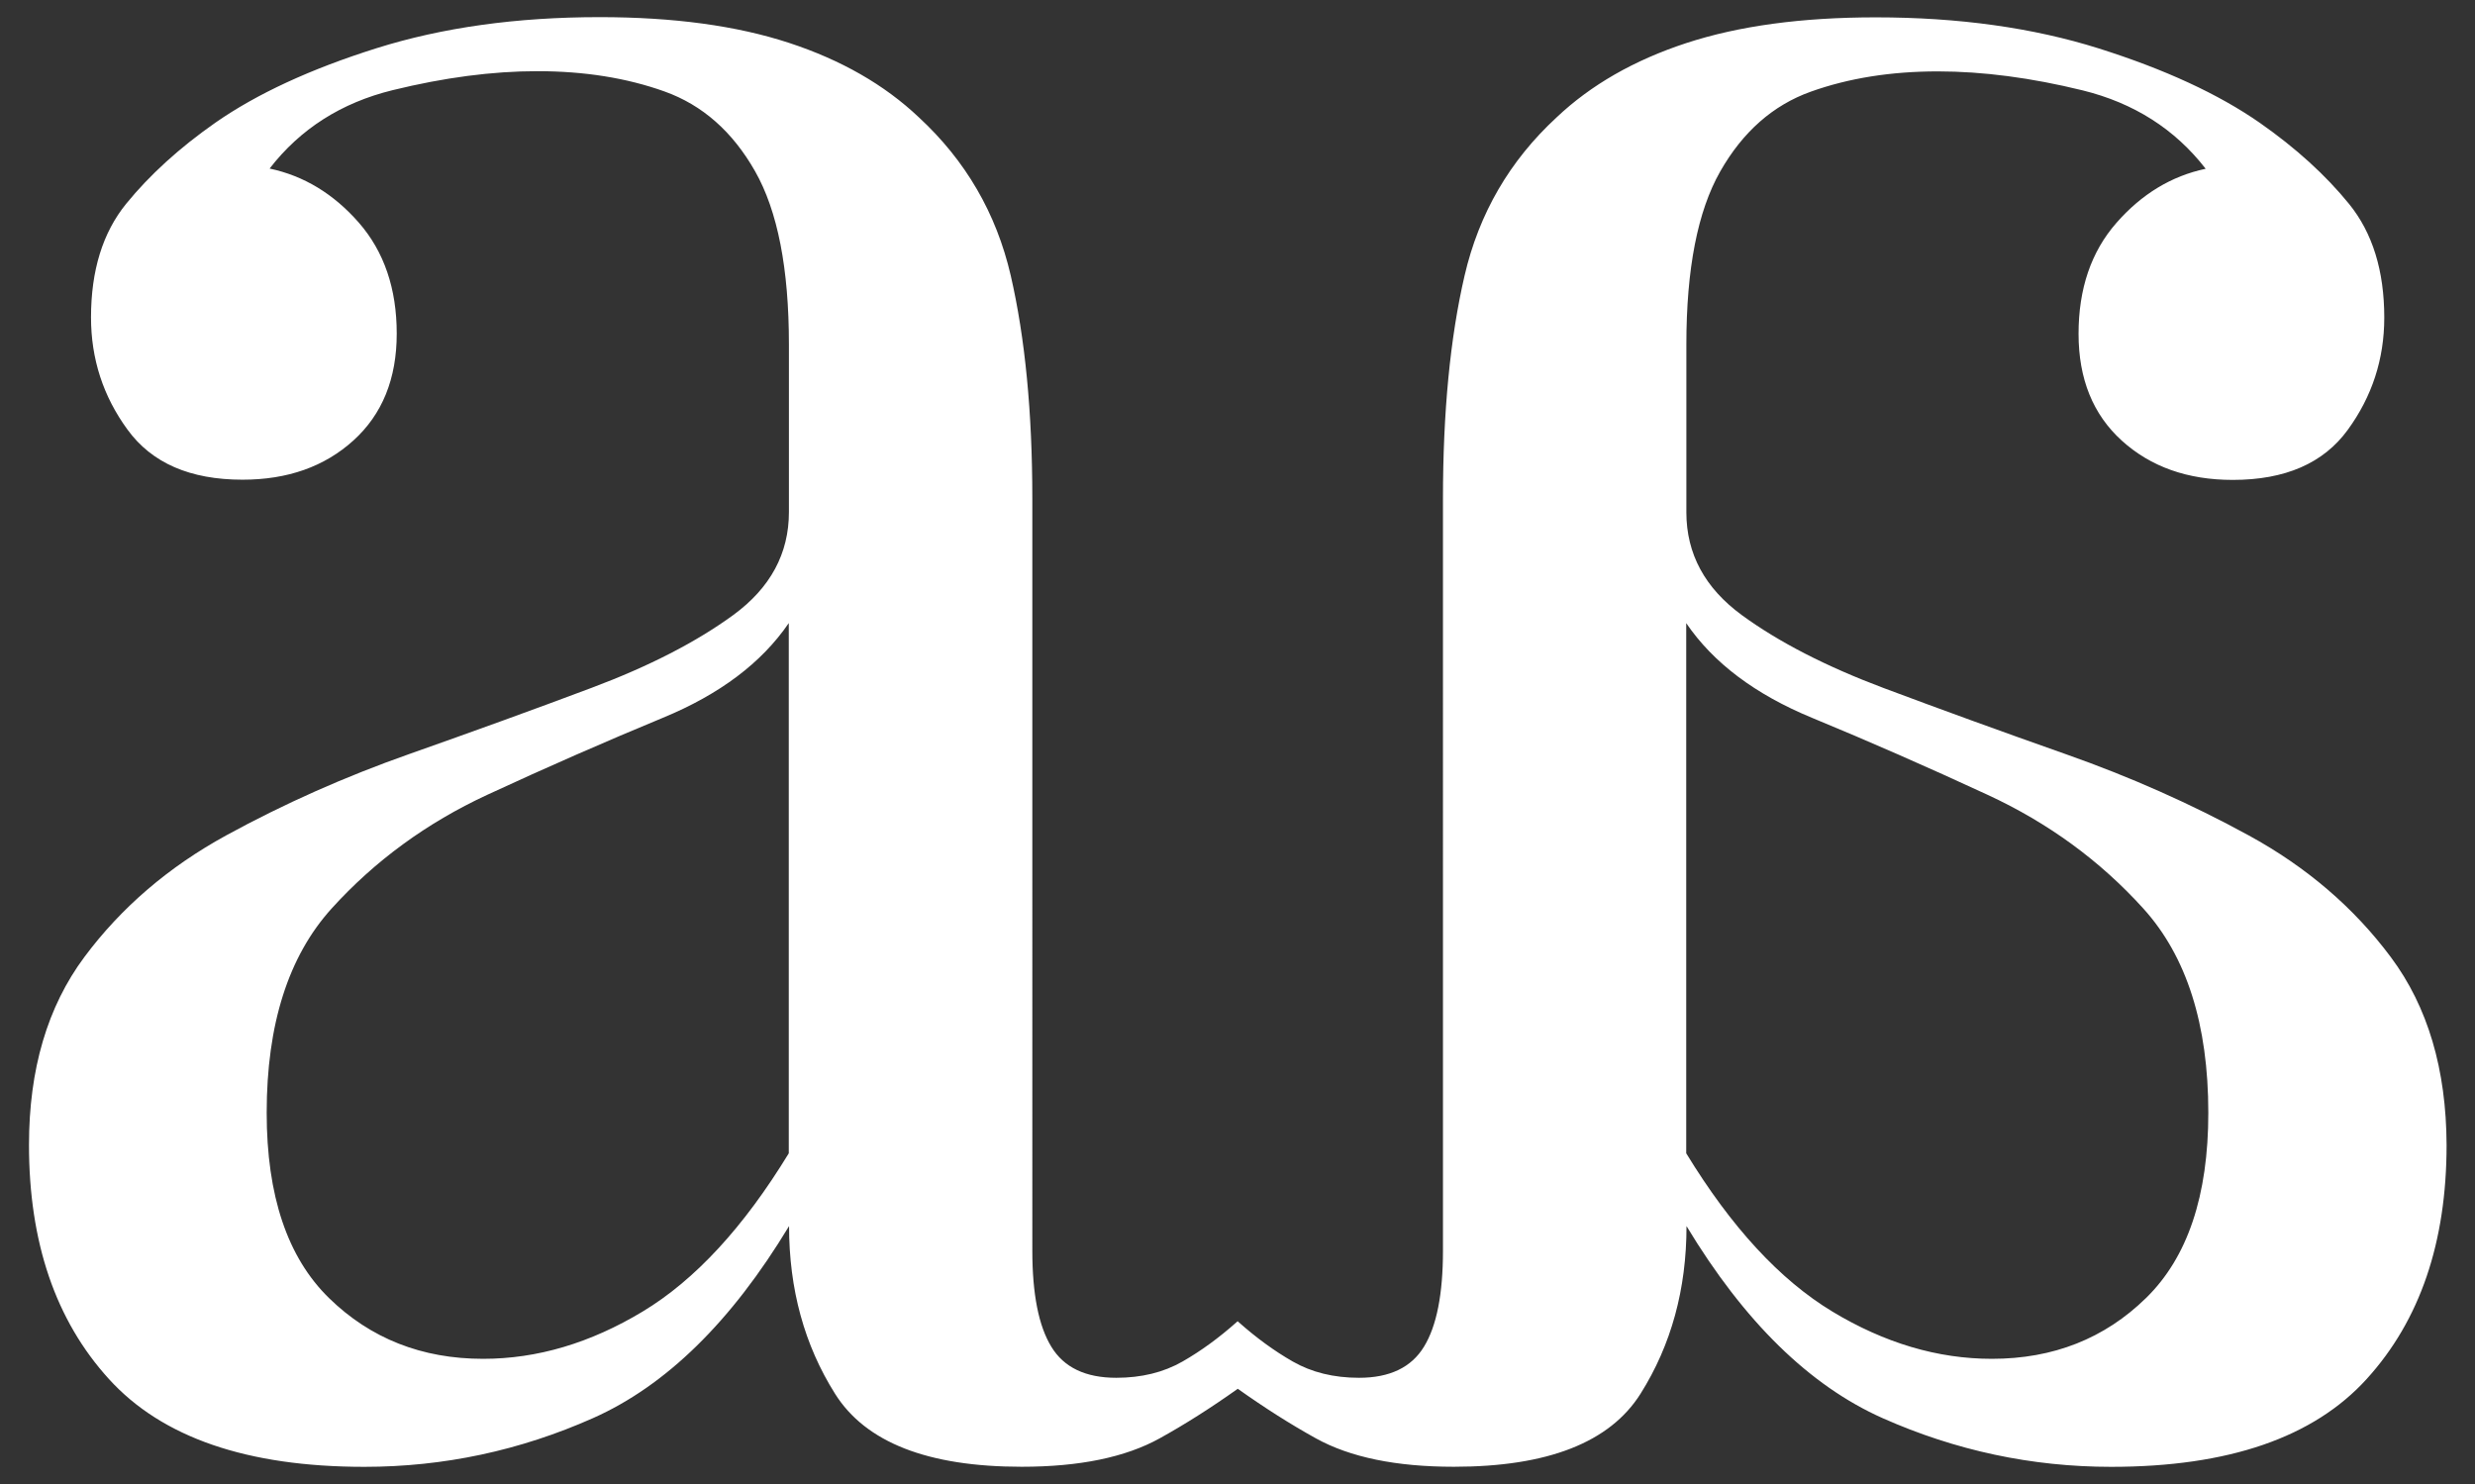 <?xml version="1.0" encoding="utf-8"?>
<!-- Generator: Adobe Illustrator 26.2.1, SVG Export Plug-In . SVG Version: 6.00 Build 0)  -->
<svg version="1.1" id="Layer_1" xmlns="http://www.w3.org/2000/svg" xmlns:xlink="http://www.w3.org/1999/xlink" x="0px" y="0px"
	 viewBox="0 0 338 202.7" style="enable-background:new 0 0 338 202.7;" xml:space="preserve">
<rect x="0" y="0" width="338" height="202.7" fill="#333333" stroke="none"/>
<style type="text/css">
	.st0{fill:#FFFFFF;}
</style>
<path class="st0" d="M326.51,130.72c-5.04-6.77-11.51-12.31-19.39-16.62c-7.88-4.31-16.19-8-24.93-11.08
	c-8.74-3.08-17.05-6.1-24.93-9.05c-7.88-2.96-14.34-6.28-19.39-9.97c-5.04-3.69-7.57-8.37-7.57-14.04v-22.9
	c0-10.34,1.54-18.22,4.62-23.64c3.08-5.41,7.2-9.05,12.37-10.9c5.17-1.85,10.96-2.77,17.36-2.77c6.16,0,12.74,0.87,19.76,2.59
	c7.02,1.73,12.62,5.3,16.81,10.71c-4.68,0.99-8.74,3.45-12.19,7.39c-3.45,3.94-5.17,8.99-5.17,15.15c0,6.16,1.97,11.02,5.91,14.59
	c3.94,3.57,8.99,5.36,15.15,5.36c7.15,0,12.38-2.27,15.7-6.83c3.32-4.55,4.99-9.66,4.99-15.33c0-6.4-1.6-11.57-4.8-15.52
	c-3.2-3.94-7.26-7.63-12.19-11.08c-5.66-3.94-12.99-7.32-21.98-10.16c-8.99-2.83-19.15-4.25-30.48-4.25
	c-10.1,0-18.71,1.17-25.86,3.51c-7.14,2.34-13.05,5.73-17.73,10.16c-6.4,5.91-10.59,13.11-12.56,21.61
	c-1.97,8.5-2.95,18.65-2.95,30.48V170.8c0,5.91-0.86,10.29-2.59,13.11c-1.72,2.83-4.68,4.25-8.87,4.25c-3.45,0-6.46-0.74-9.05-2.22
	c-2.52-1.44-4.98-3.24-7.39-5.38c0,0-0.13-0.13-0.14-0.12c-0.01-0.01-0.14,0.12-0.14,0.12c-2.41,2.14-4.87,3.94-7.39,5.38
	c-2.59,1.48-5.6,2.22-9.05,2.22c-4.19,0-7.15-1.41-8.87-4.25c-1.73-2.83-2.59-7.2-2.59-13.11V68.1c0-11.82-0.99-21.98-2.95-30.48
	c-1.97-8.5-6.16-15.7-12.56-21.61c-4.68-4.43-10.59-7.82-17.73-10.16c-7.15-2.34-15.76-3.51-25.86-3.51
	c-11.33,0-21.49,1.42-30.48,4.25c-8.99,2.83-16.32,6.22-21.98,10.16c-4.93,3.45-8.99,7.15-12.19,11.08c-3.2,3.94-4.8,9.11-4.8,15.52
	c0,5.67,1.66,10.78,4.99,15.33c3.32,4.56,8.55,6.83,15.7,6.83c6.15,0,11.2-1.78,15.15-5.36c3.94-3.57,5.91-8.43,5.91-14.59
	c0-6.15-1.73-11.2-5.17-15.15c-3.45-3.94-7.51-6.4-12.19-7.39c4.18-5.41,9.79-8.99,16.81-10.71c7.02-1.72,13.6-2.59,19.76-2.59
	c6.4,0,12.19,0.92,17.36,2.77c5.17,1.85,9.29,5.48,12.37,10.9c3.08,5.42,4.62,13.3,4.62,23.64v22.9c0,5.67-2.53,10.34-7.57,14.04
	c-5.05,3.69-11.52,7.02-19.39,9.97c-7.88,2.96-16.2,5.97-24.93,9.05c-8.74,3.08-17.06,6.78-24.93,11.08
	c-7.88,4.31-14.35,9.85-19.39,16.62c-5.05,6.78-7.57,15.33-7.57,25.67c0,13.3,3.63,23.95,10.9,31.95
	c7.26,8.01,18.9,12.01,34.91,12.01c10.83,0,21.24-2.22,31.21-6.65c9.97-4.43,18.9-13.17,26.78-26.23c0,8.62,2.09,16.25,6.28,22.9
	c4.18,6.65,12.68,9.97,25.49,9.97c7.88,0,14.16-1.29,18.84-3.88c3.42-1.89,6.98-4.15,10.67-6.77c3.69,2.62,7.25,4.88,10.67,6.77
	c4.68,2.59,10.96,3.88,18.84,3.88c12.81,0,21.3-3.32,25.49-9.97c4.19-6.65,6.28-14.28,6.28-22.9c7.88,13.06,16.81,21.79,26.78,26.23
	c9.97,4.43,20.38,6.65,31.21,6.65c16.01,0,27.65-4,34.91-12.01c7.27-8,10.9-18.65,10.9-31.95
	C334.08,146.05,331.56,137.49,326.51,130.72z M107.72,157.5c-6.16,10.1-12.81,17.31-19.95,21.61c-7.15,4.31-14.41,6.46-21.79,6.46
	c-8.37,0-15.39-2.77-21.06-8.31c-5.67-5.54-8.5-13.97-8.5-25.3c0-12.06,2.96-21.36,8.87-27.89c5.91-6.52,12.99-11.69,21.24-15.52
	c8.25-3.82,16.25-7.32,24.01-10.53c7.76-3.2,13.48-7.51,17.18-12.93V157.5z M293.08,177.26c-5.66,5.54-12.68,8.31-21.06,8.31
	c-7.39,0-14.65-2.15-21.79-6.46c-7.14-4.31-13.79-11.51-19.95-21.61V85.1c3.69,5.42,9.42,9.73,17.18,12.93
	c7.76,3.2,15.76,6.71,24.01,10.53c8.25,3.82,15.33,8.99,21.24,15.52c5.91,6.53,8.87,15.83,8.87,27.89
	C301.58,163.29,298.75,171.72,293.08,177.26z"/>
</svg>

